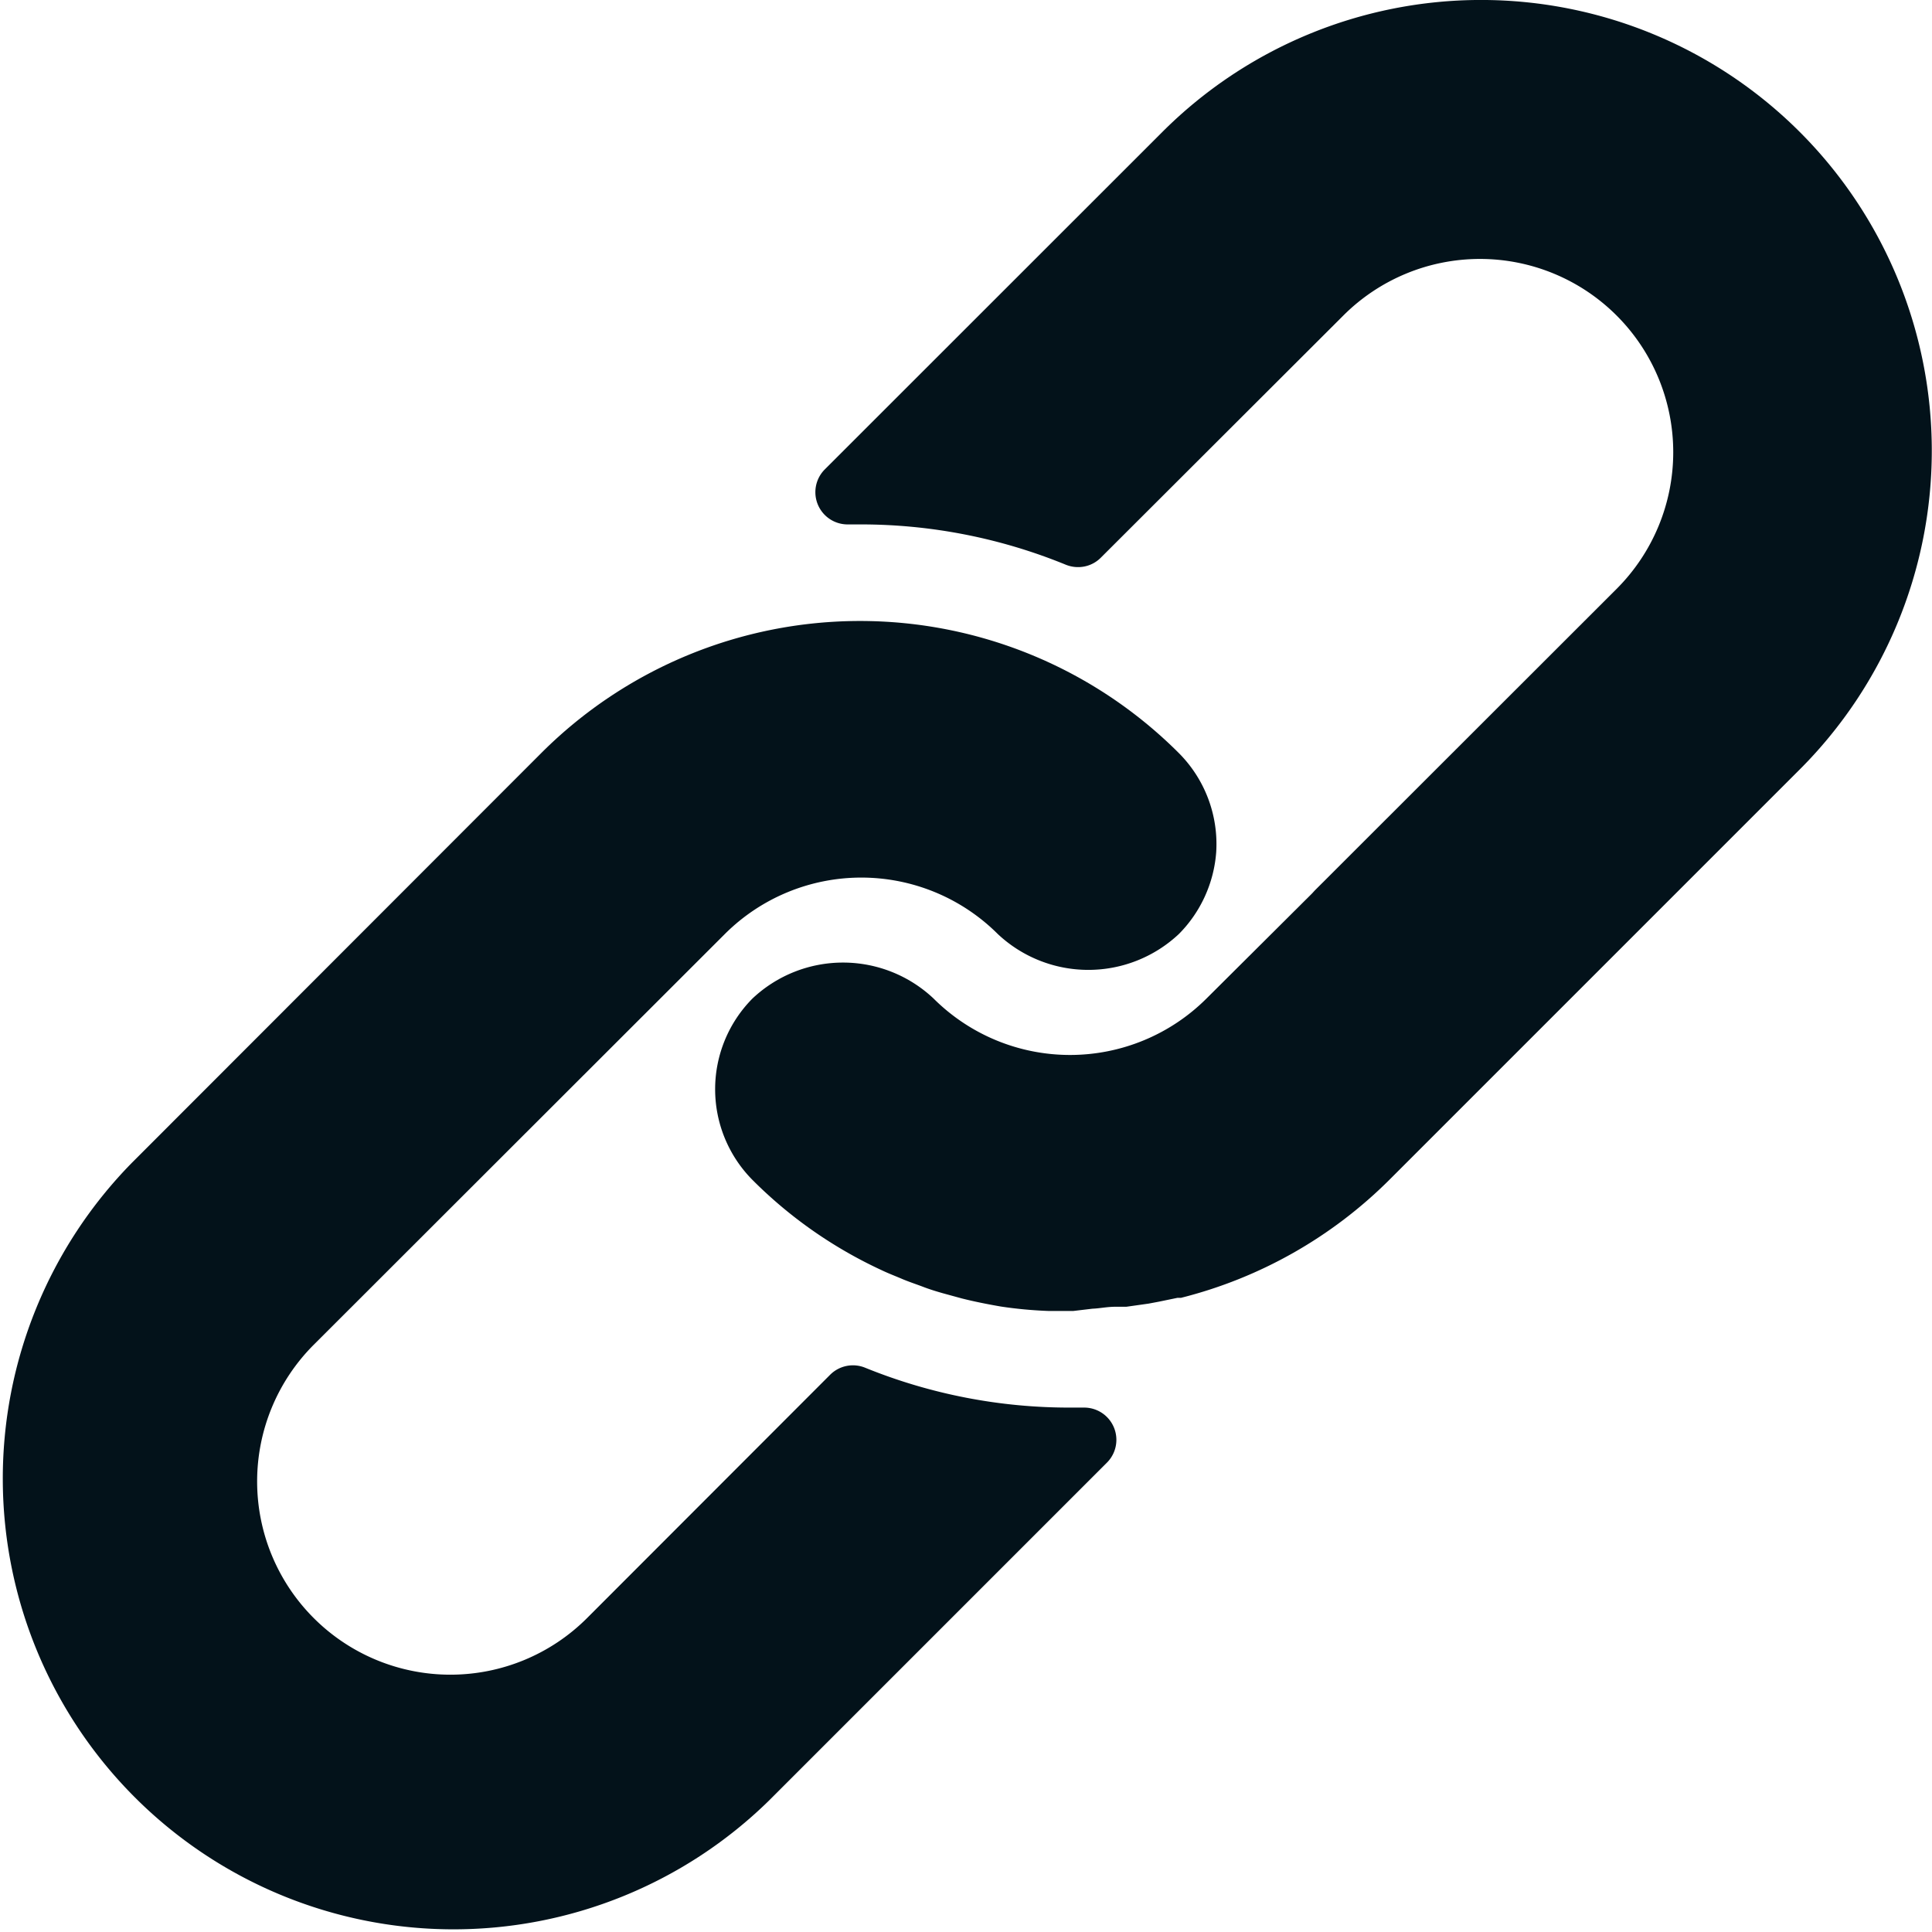 <svg width="16" height="16" fill="none" xmlns="http://www.w3.org/2000/svg"><g clip-path="url(#clip0_42_3789)" fill="#03121A"><path d="M9.762 6.236a3.733 3.733 0 00-5.279 0L1.092 9.63a3.733 3.733 0 005.276 5.282l2.8-2.8a.267.267 0 00-.19-.455h-.106a4.486 4.486 0 01-1.707-.33.267.267 0 00-.29.058L4.862 13.4a1.6 1.6 0 11-2.264-2.263l3.405-3.402a1.6 1.6 0 012.26 0 1.095 1.095 0 001.5 0c.18-.181.29-.422.309-.677a1.067 1.067 0 00-.31-.822z"/><path d="M14.905 1.093a3.733 3.733 0 00-5.279 0L6.83 3.888a.267.267 0 00.194.455h.099a4.479 4.479 0 011.704.334c.1.04.214.018.29-.059l2.008-2.005a1.6 1.6 0 112.263 2.264l-2.5 2.498-.022.024-.874.87a1.6 1.6 0 01-2.261 0 1.093 1.093 0 00-1.499 0 1.067 1.067 0 000 1.503c.309.31.67.562 1.067.746.056.027.112.048.168.072.056.024.114.043.17.064.056.022.115.04.171.056l.157.043c.107.027.214.048.323.067.132.02.264.032.397.037h.203l.16-.019c.058-.002.12-.016.19-.016h.09l.184-.026.085-.016.155-.032h.029a3.733 3.733 0 001.73-.982l3.394-3.394a3.733 3.733 0 000-5.279z"/></g><defs><clipPath id="clip0_42_3789"><path fill="#fff" d="M0 0h16v16H0z"/></clipPath></defs></svg>